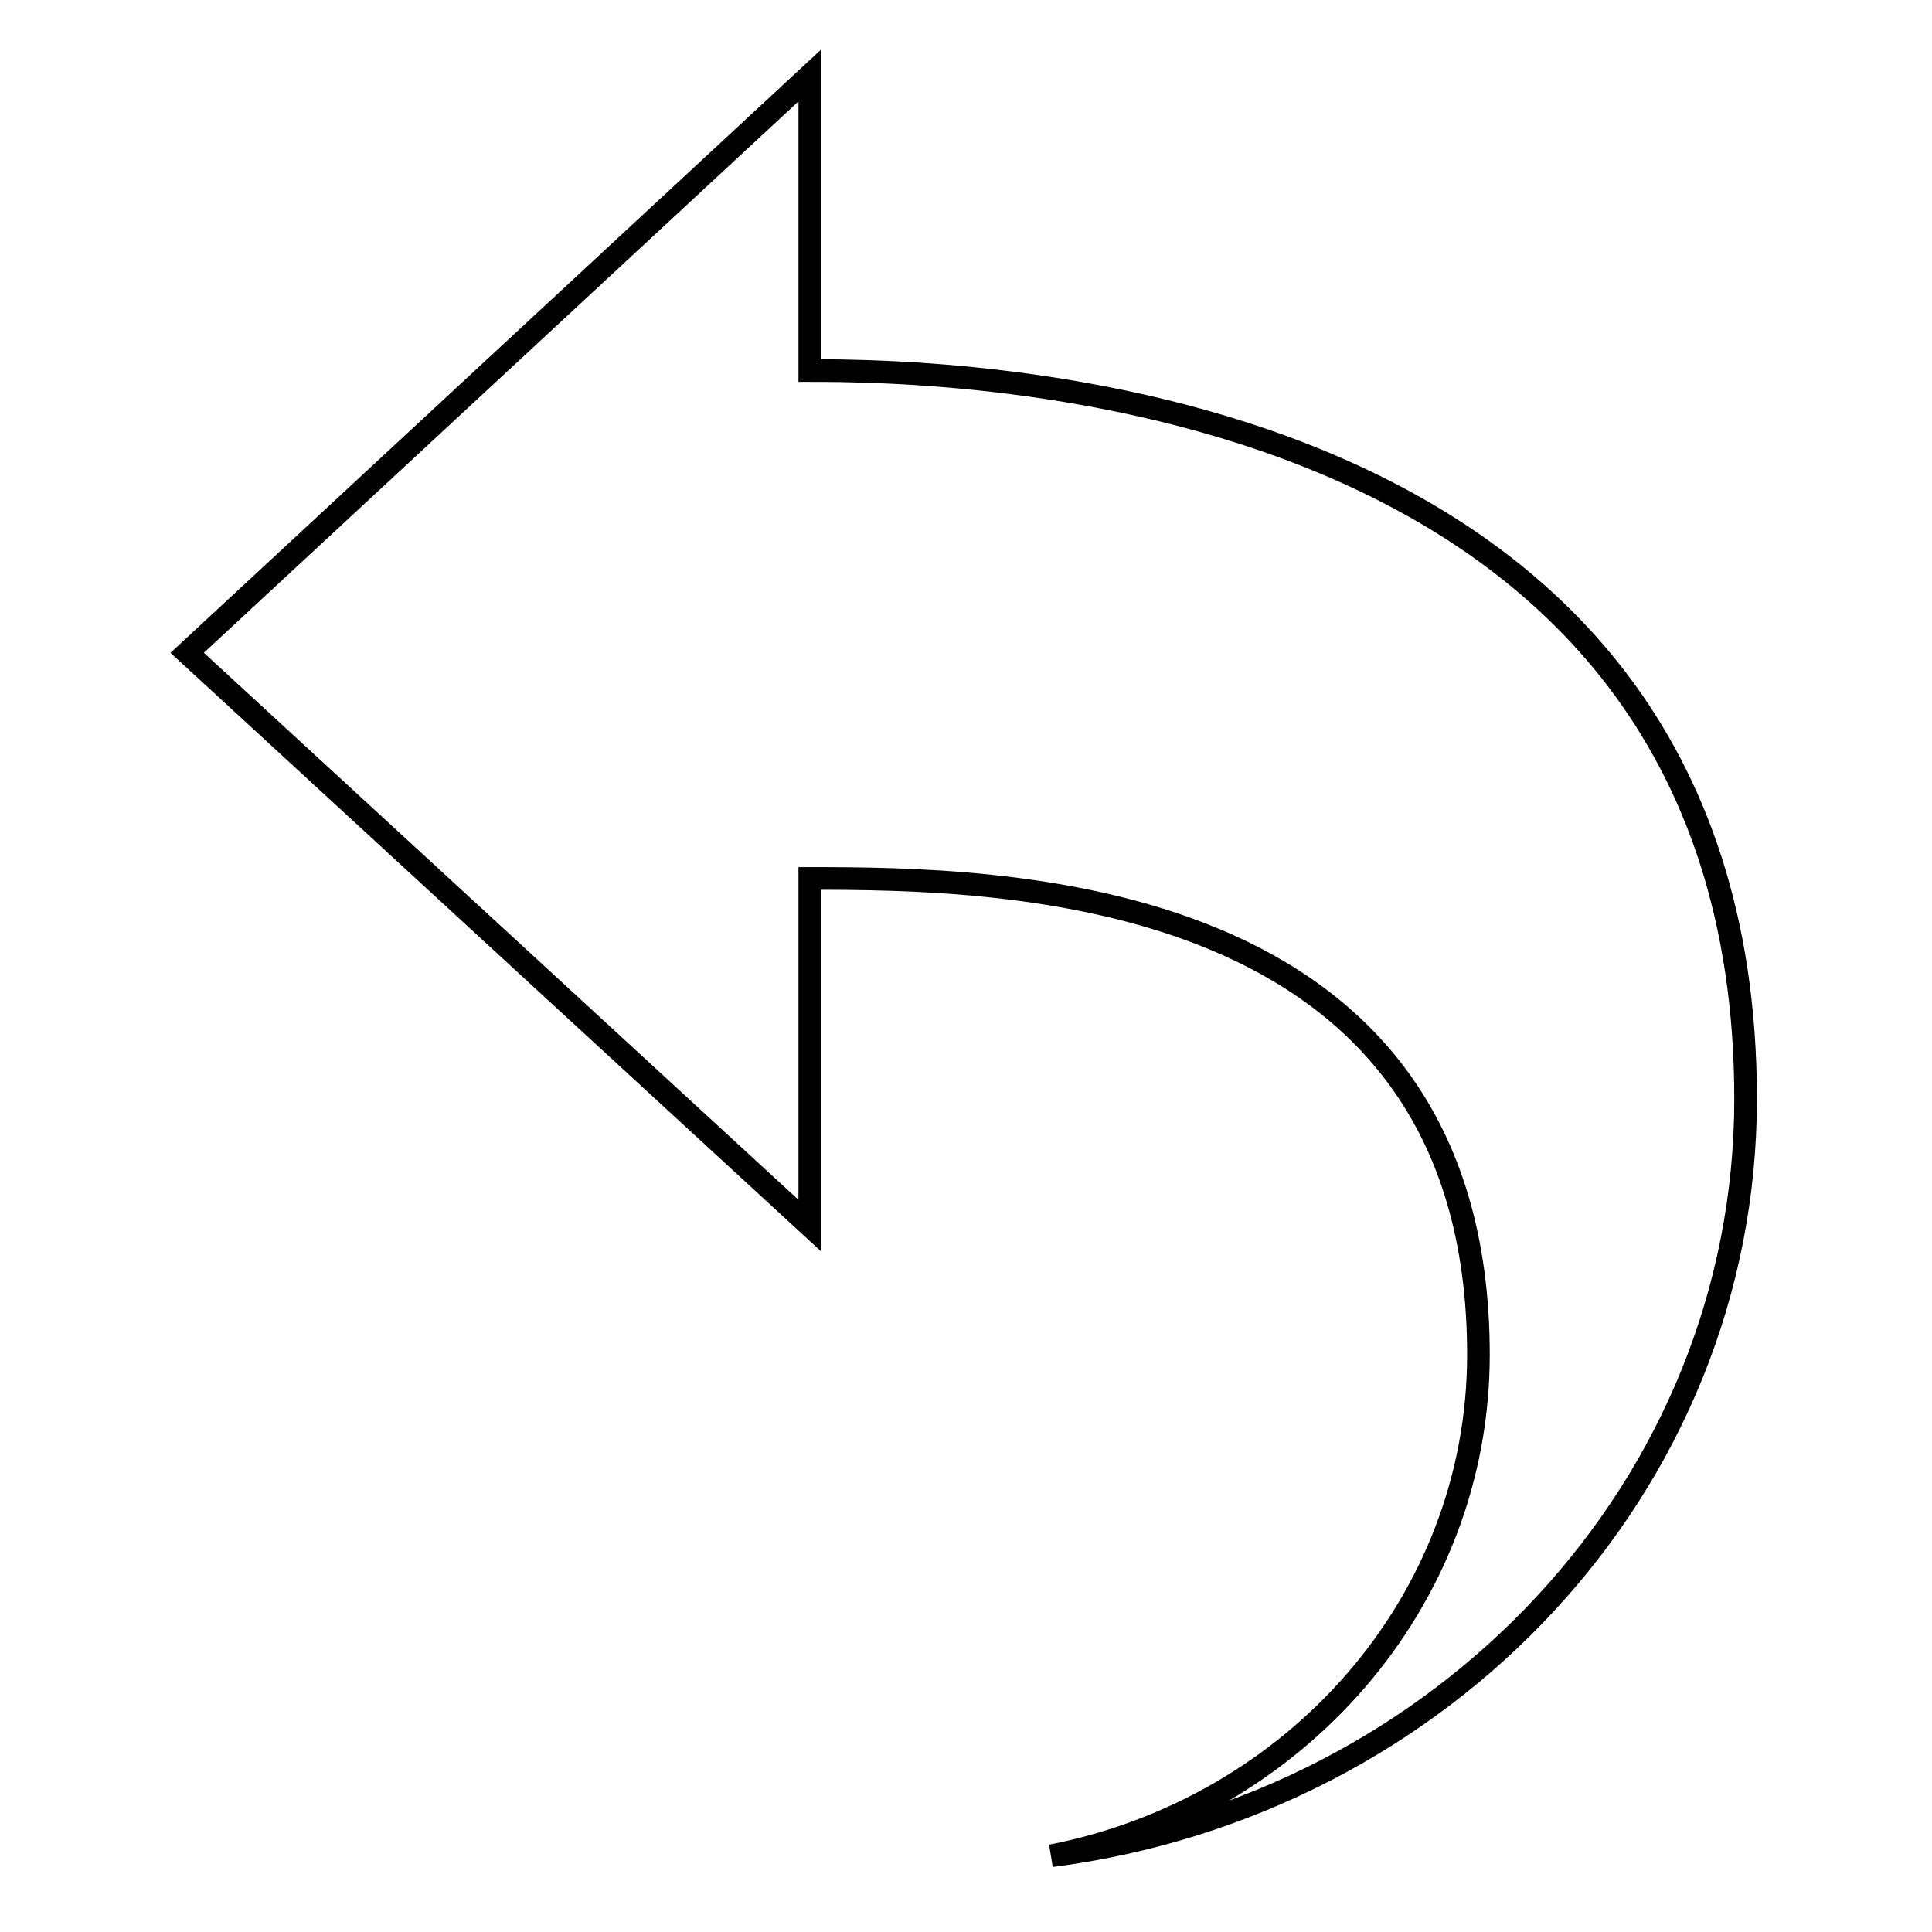<?xml version="1.0" encoding="utf-8"?>
<!-- Svg Vector Icons : http://www.onlinewebfonts.com/icon -->
<!DOCTYPE svg PUBLIC "-//W3C//DTD SVG 1.1//EN" "http://www.w3.org/Graphics/SVG/1.1/DTD/svg11.dtd">
<svg version="1.1" xmlns="http://www.w3.org/2000/svg" xmlns:xlink="http://www.w3.org/1999/xlink" x="0px" y="0px" viewBox="0 0 256 256" enable-background="new 0 0 256 256" xml:space="preserve">
<g><g><path stroke-width="3" fill-opacity="0" stroke="#000000"  d="M24.8,86.5l82.5,75.9v-46c25,0,88.6,0.5,88.6,63.1c0,32.8-24.3,60.1-56.6,66.4c51.9-6.7,92-48.9,92-100.3c0-95.7-106.8-96.5-124-96.5V10L24.8,86.5z"/></g></g>
</svg>